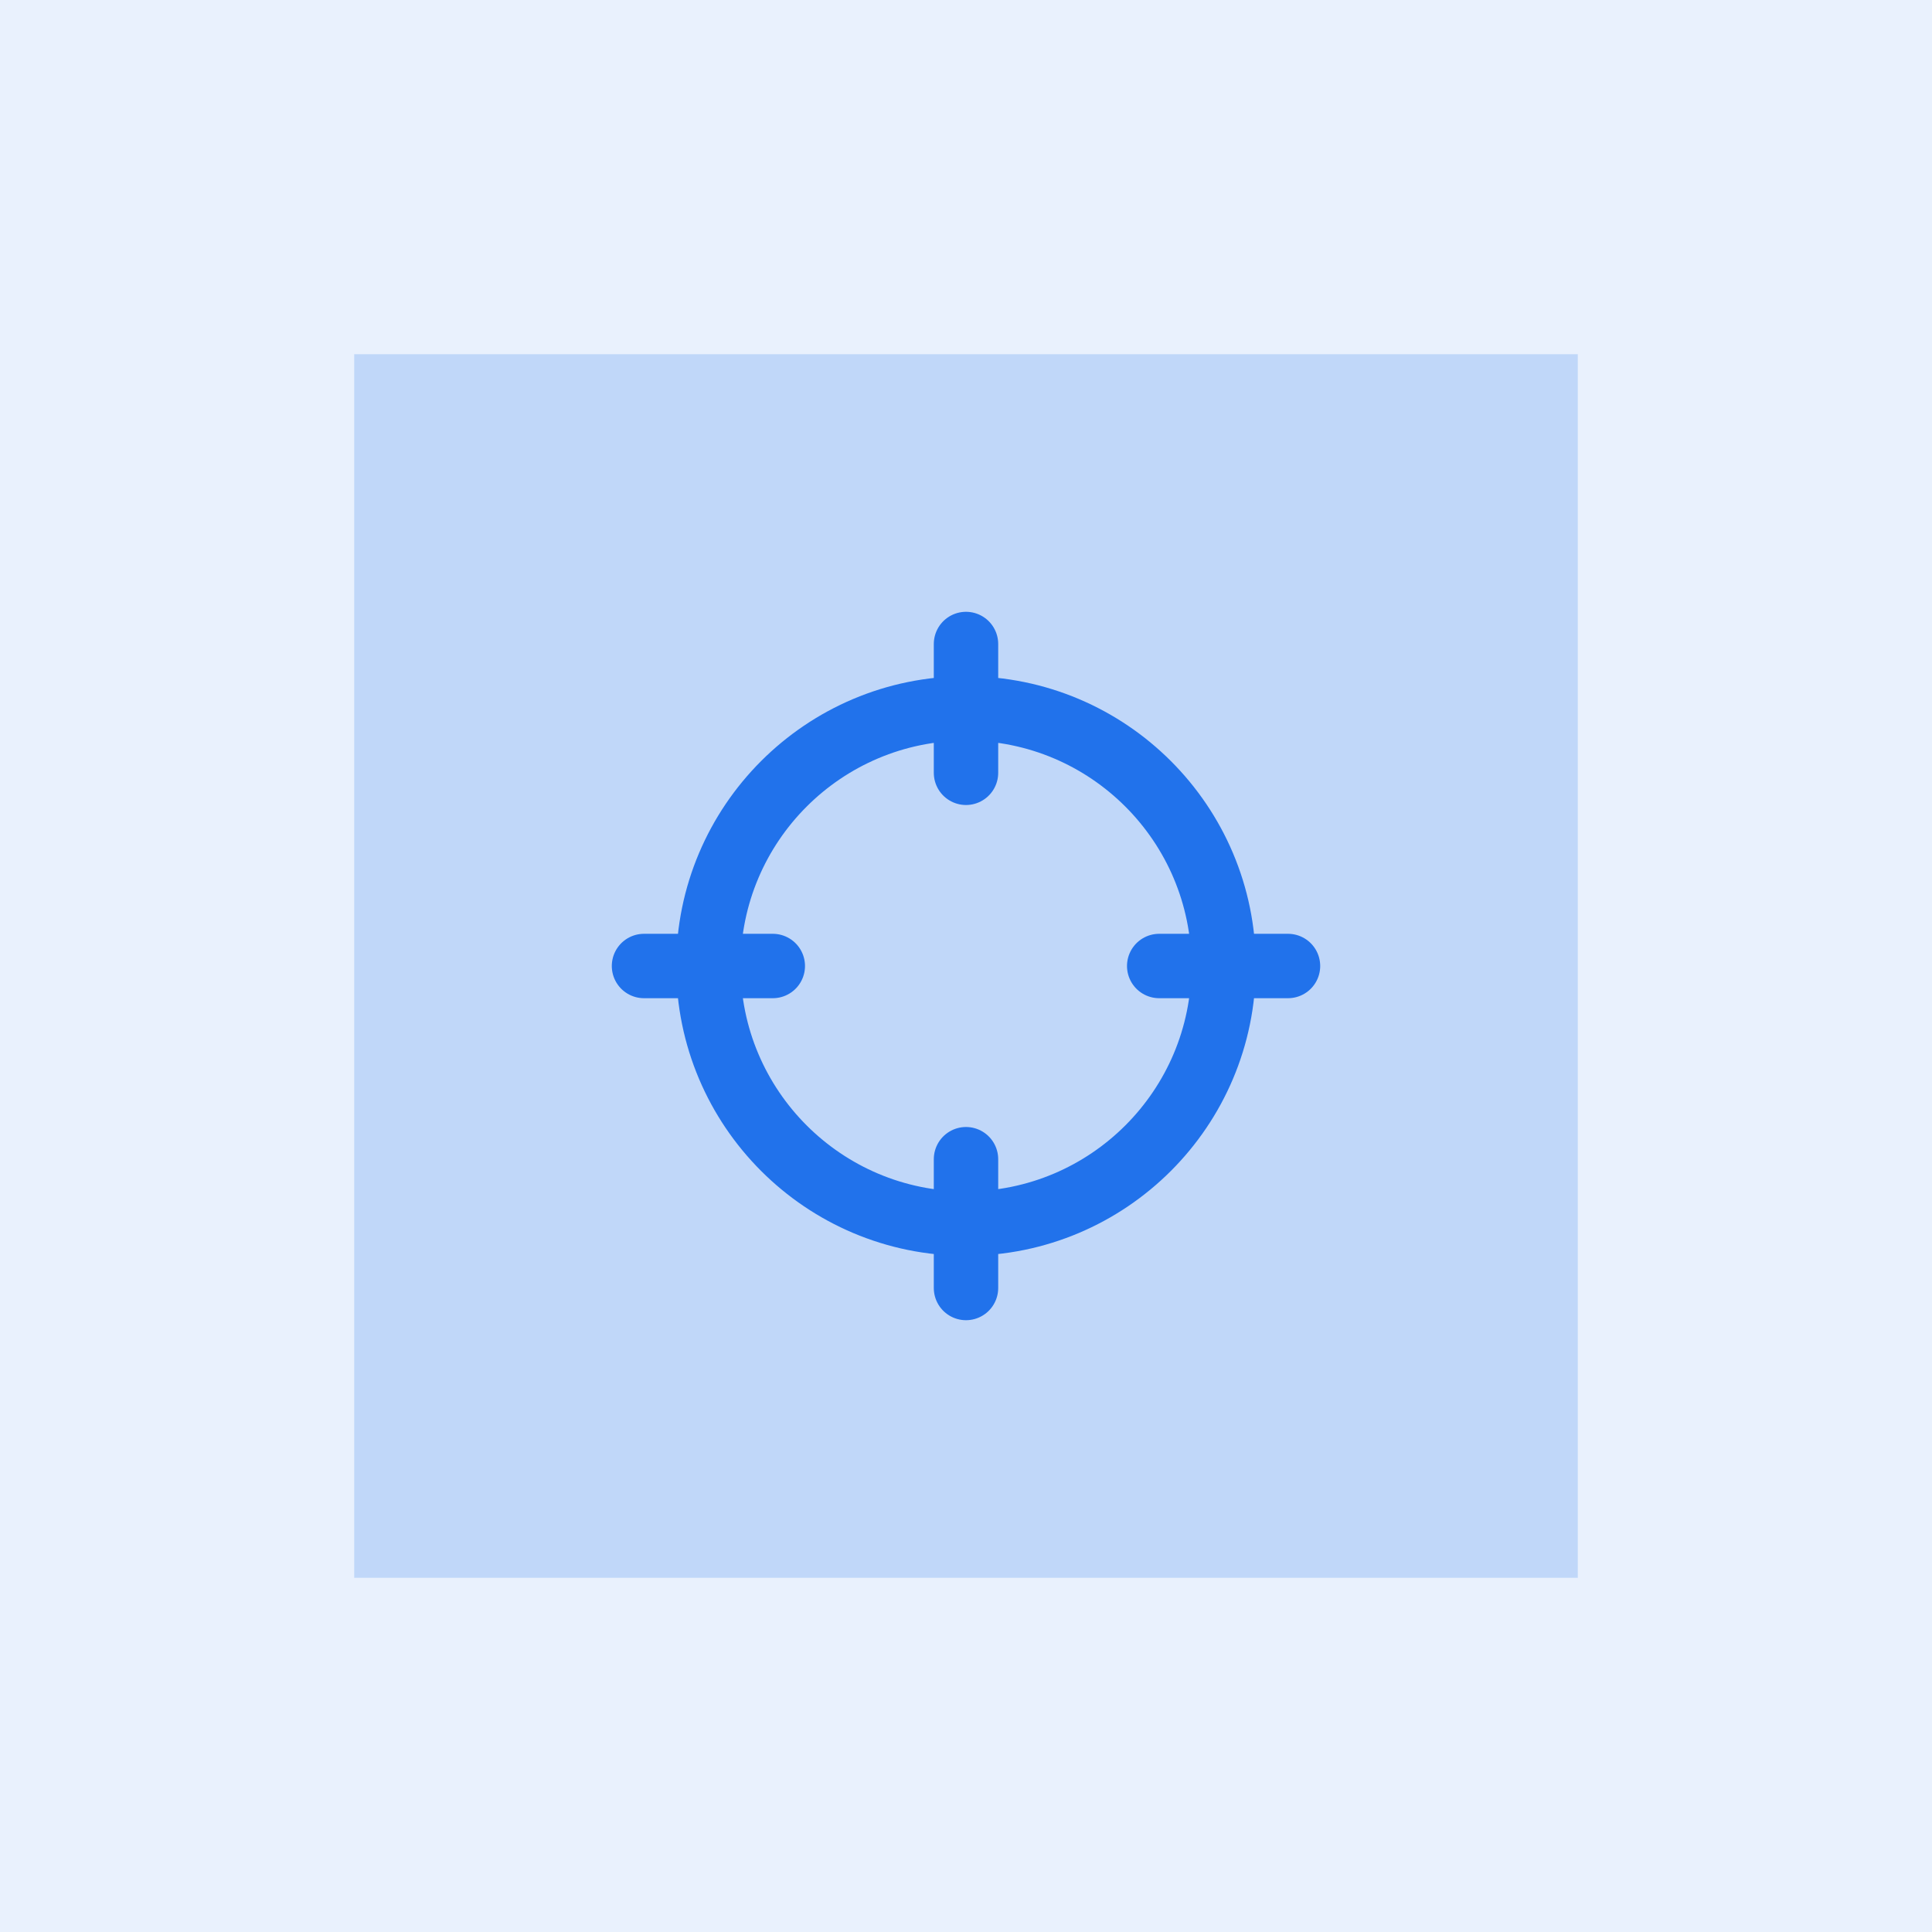 <svg width="60" height="60" viewBox="0 0 60 60" fill="none" xmlns="http://www.w3.org/2000/svg">
<rect width="60" height="60" fill="#2172EB" fill-opacity="0.1"/>
<rect x="11" y="11" width="38" height="38" fill="#2172EB" fill-opacity="0.2"/>
<path d="M40 30H36M24 30H20M30 24V20M30 40V36M38 30C38 34.418 34.418 38 30 38C25.582 38 22 34.418 22 30C22 25.582 25.582 22 30 22C34.418 22 38 25.582 38 30Z" stroke="#2172EB" stroke-width="2" stroke-linecap="round" stroke-linejoin="round"/>
</svg>
